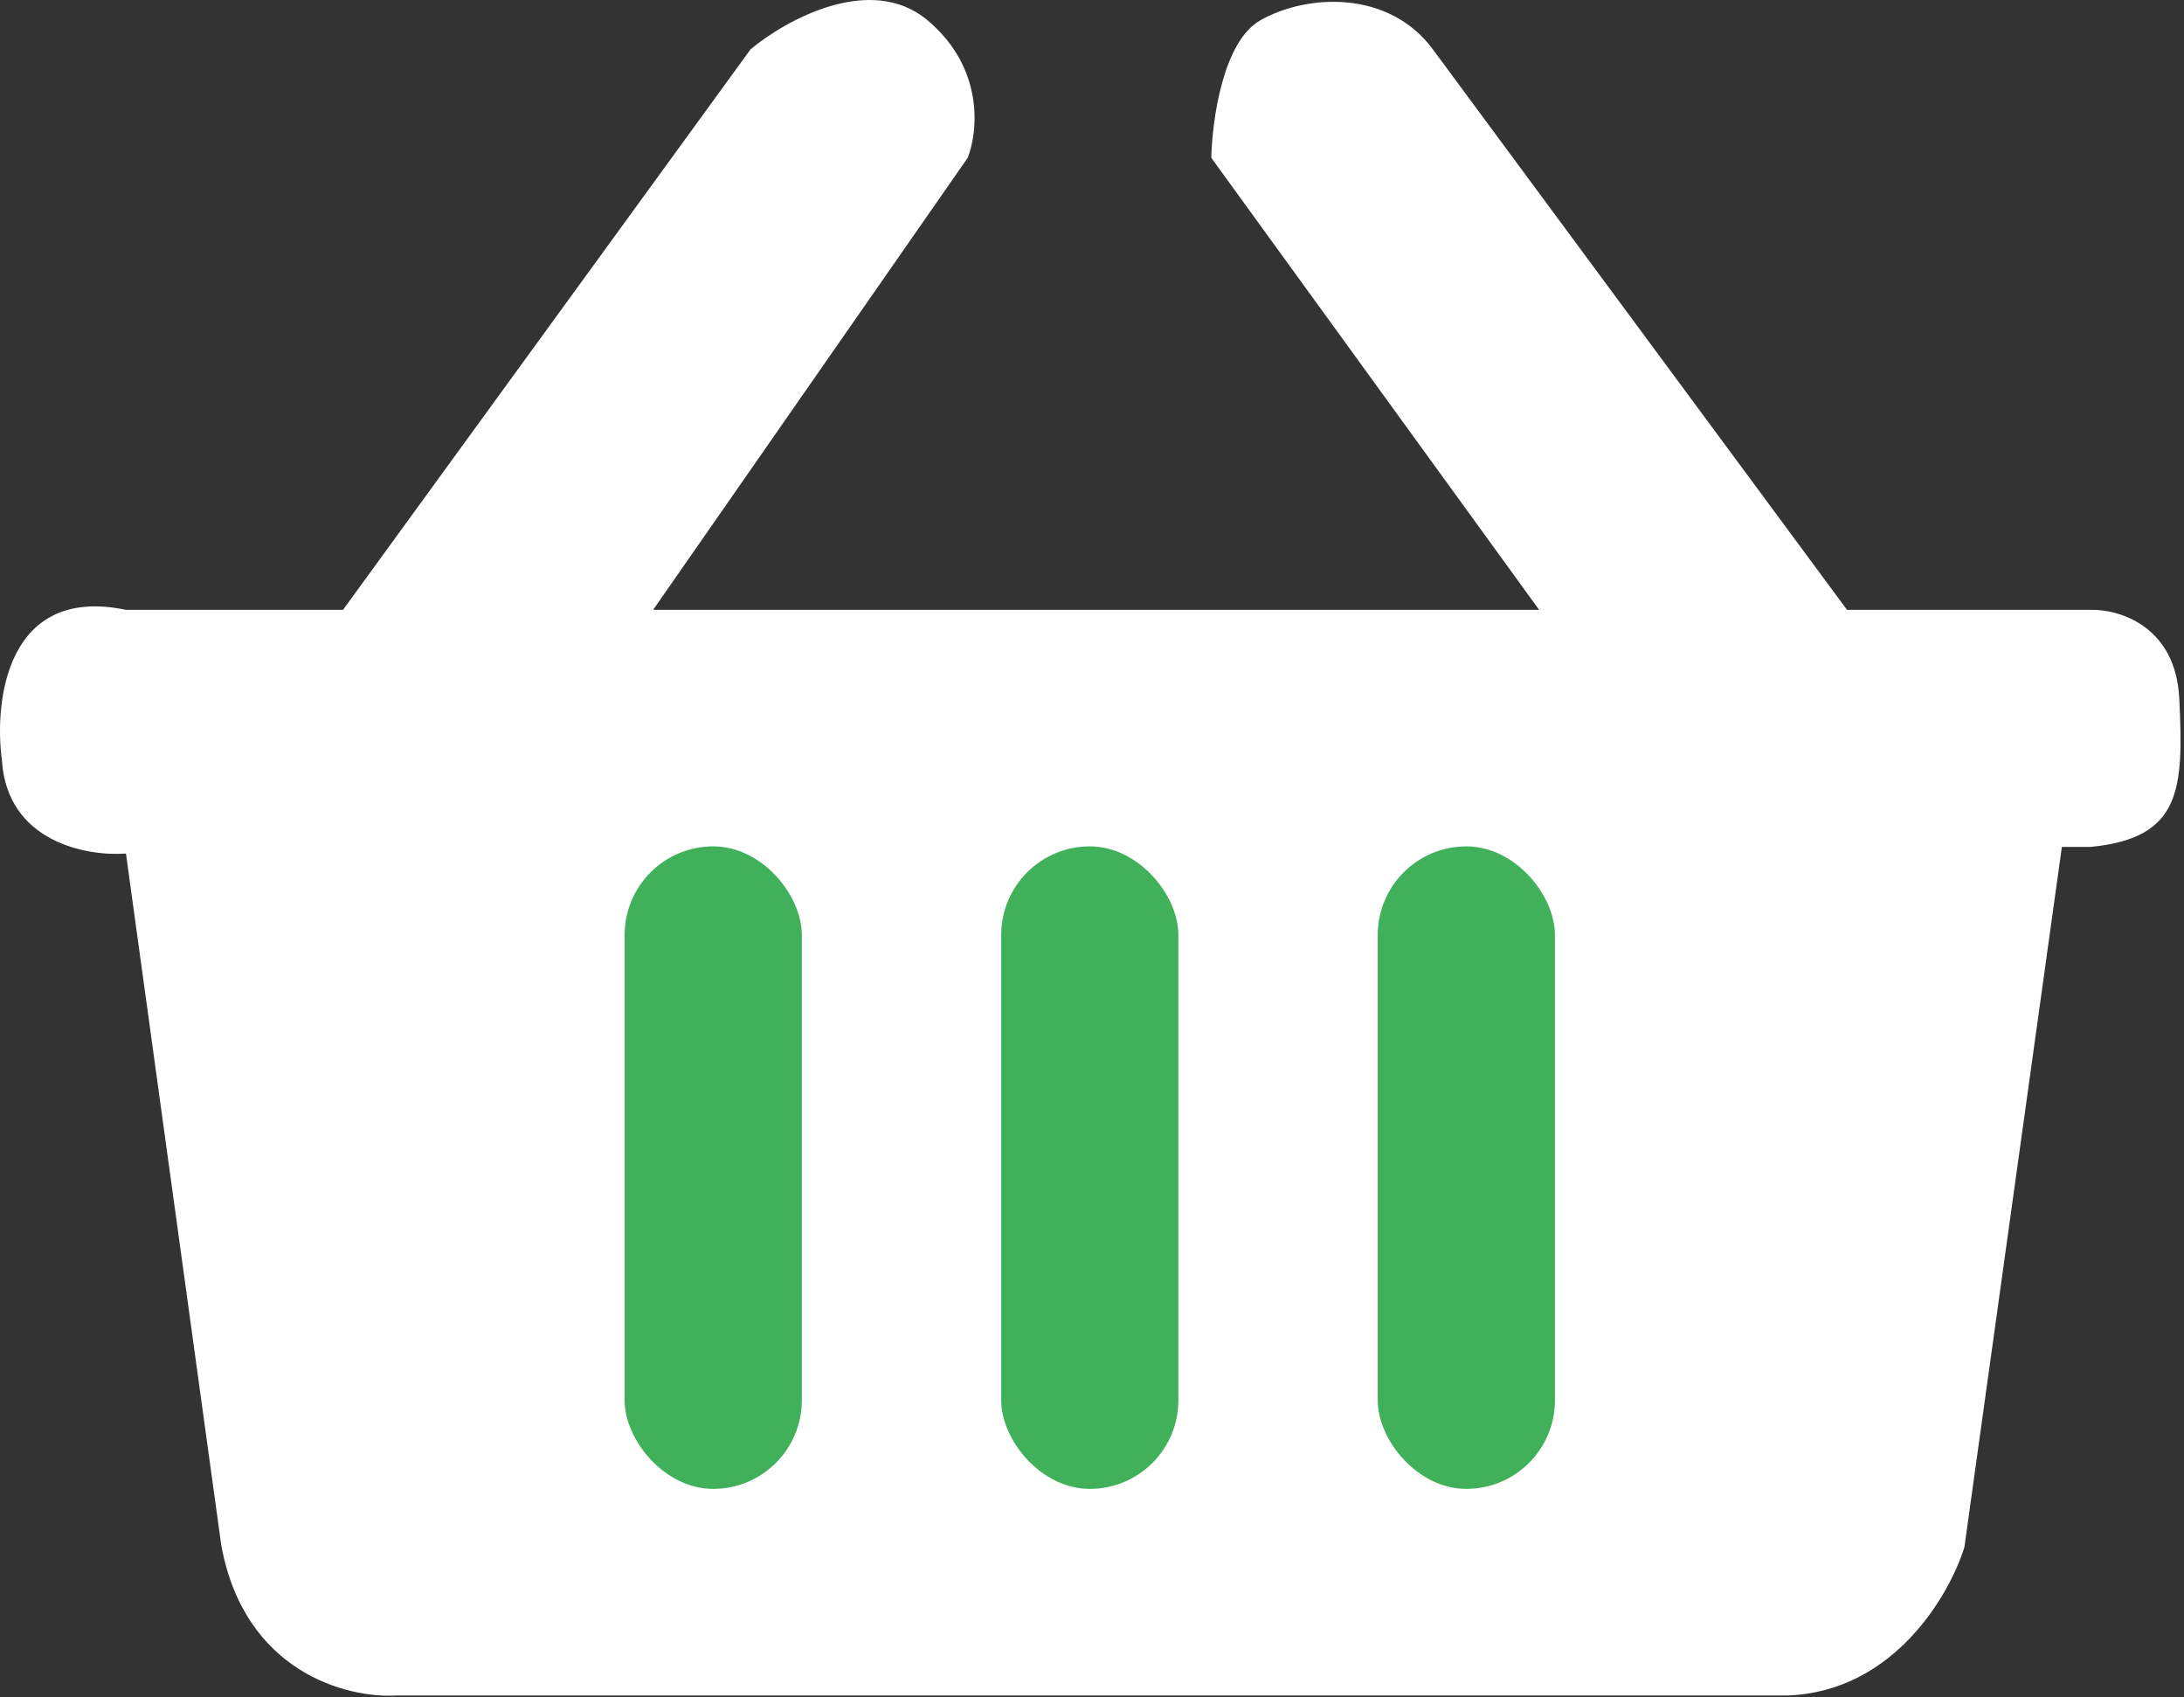 <svg width="493" height="383" viewBox="0 0 493 383" fill="none" xmlns="http://www.w3.org/2000/svg">
<rect x="0" y="0" width="493" height="383" fill="#333333" stroke="none"/>
<path d="M169.433 11.122L77.433 137.622H28.433C1.633 132.022 -1.4 157.955 0.433 171.622C1.633 190.022 19.6 193.288 28.433 192.622L49.933 348.622C55.133 377.422 78.433 383.288 89.433 382.622H403.433C427.433 381.822 440.1 359.955 443.433 349.122L465.433 191.122H471.933C492.433 189.122 492.933 178.122 491.933 157.622C491.133 141.222 478.266 137.455 471.933 137.622H416.933C389.1 99.955 331.433 21.922 323.433 11.122C313.433 -2.378 294.933 -1.378 284.433 4.622C276.033 9.422 273.6 27.288 273.433 35.622L347.433 137.622H147.433L218.433 35.622C220.766 29.788 222.233 15.422 209.433 4.622C196.633 -6.178 177.433 4.455 169.433 11.122Z" fill="white"/>
<rect x="141" y="191" width="40" height="145" rx="20" fill="#40B15A"/>
<rect x="226" y="191" width="40" height="145" rx="20" fill="#40B15A"/>
<rect x="311" y="191" width="40" height="145" rx="20" fill="#40B15A"/>
</svg>
